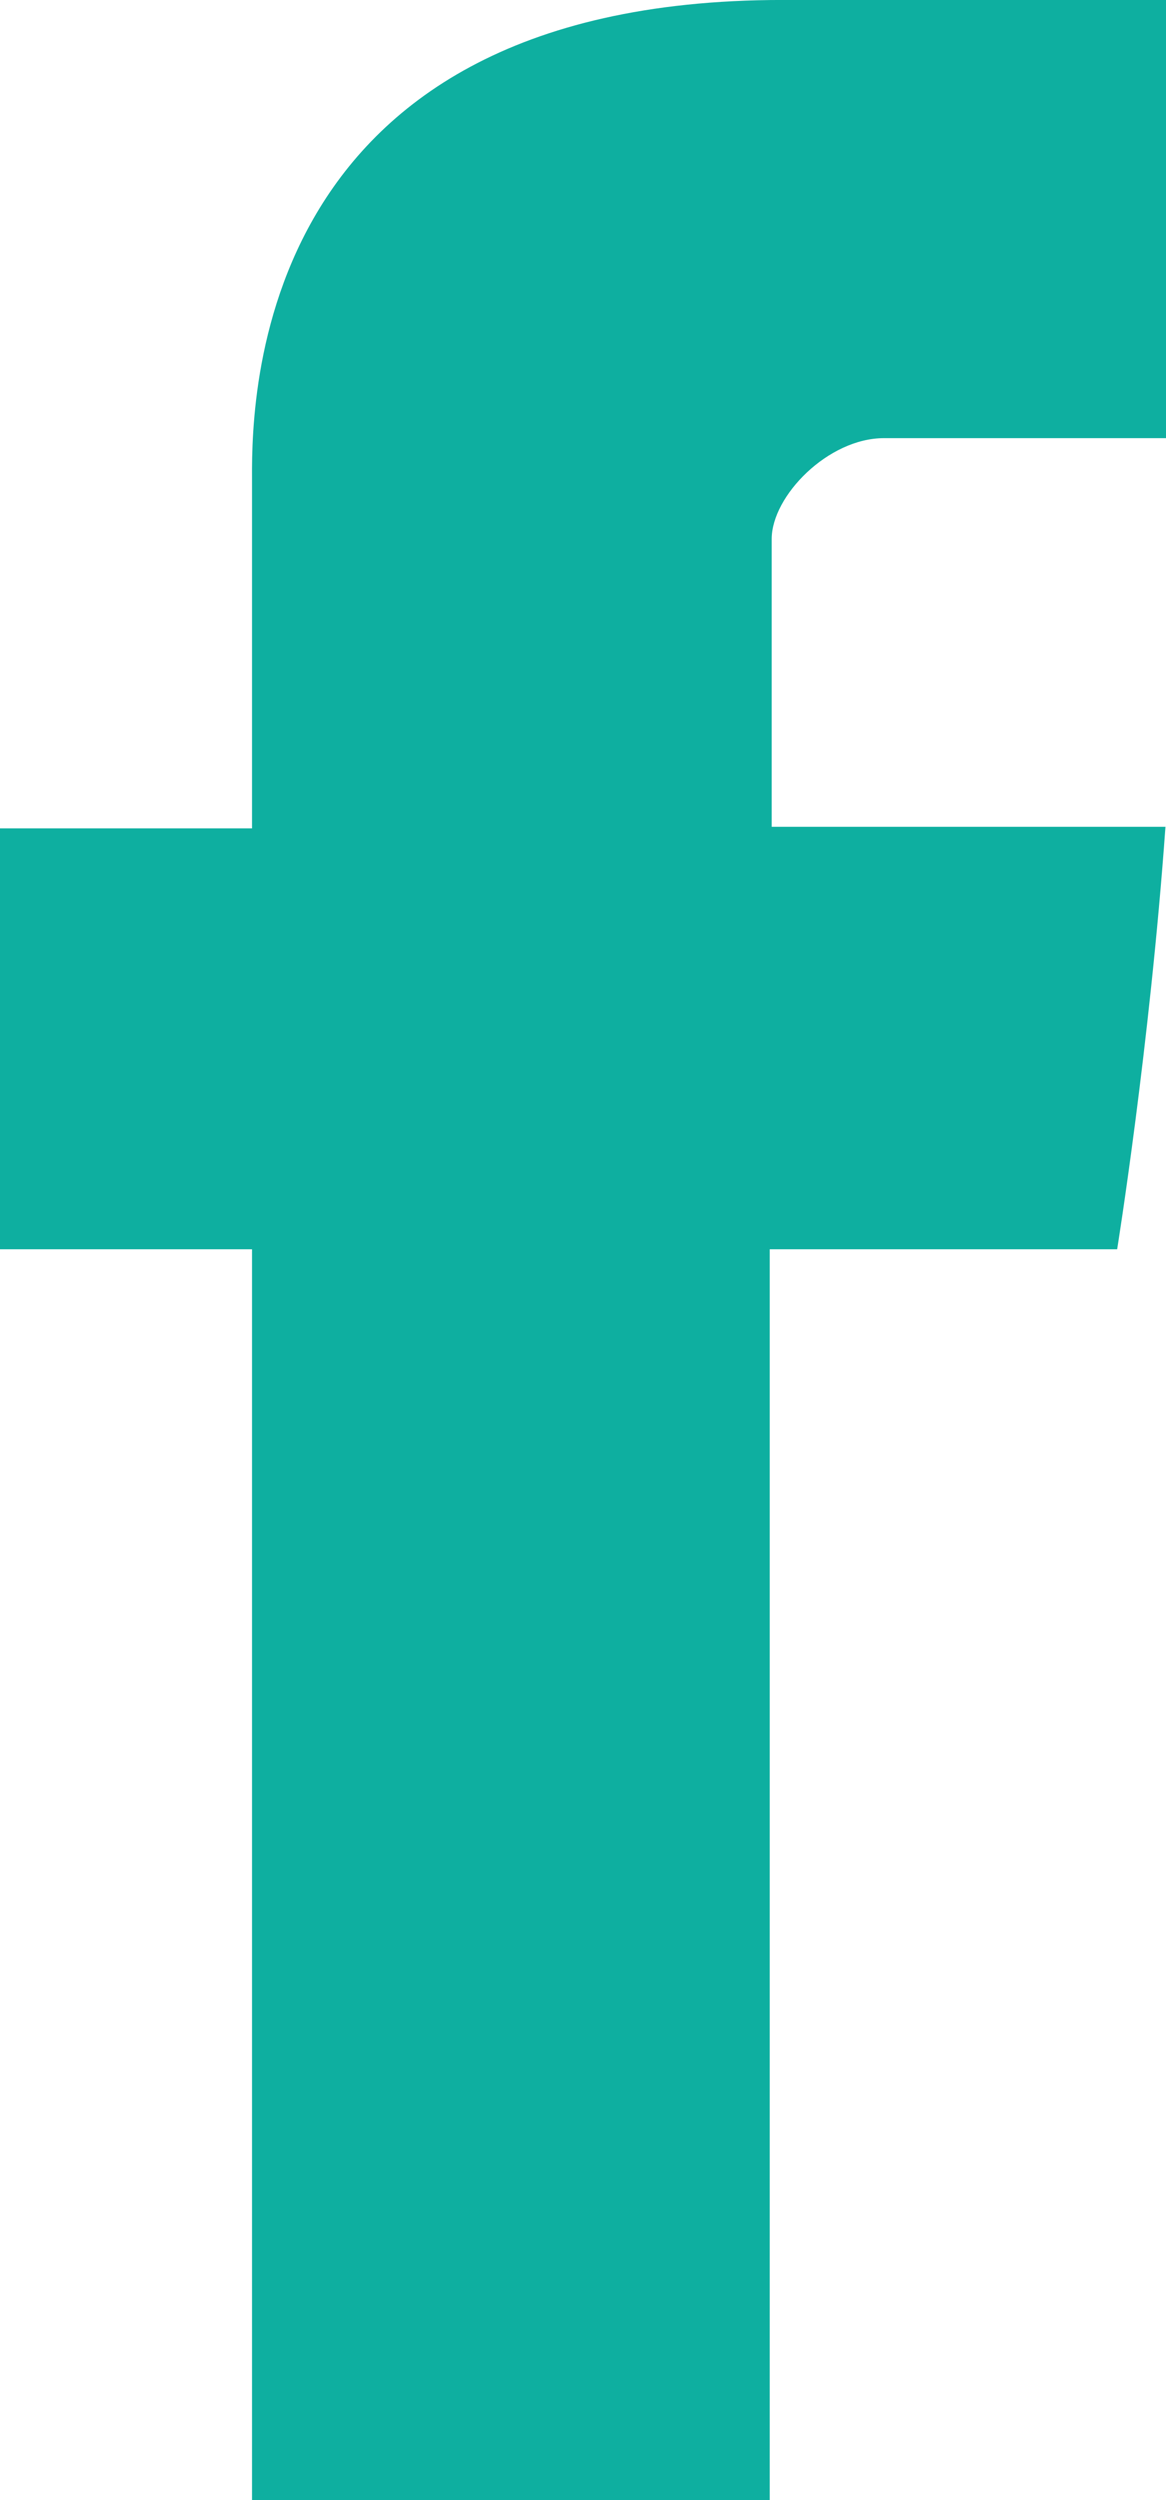 <svg width="200.72" height="430.11" viewBox="0 0 200.722 430.112" xmlns="http://www.w3.org/2000/svg">
  <path d="M43.385 83.299v59.218H0v72.412h43.385v215.18h89.122v-215.18h59.805s5.601-34.721 8.316-72.685h-67.784V92.733c0-7.4 9.717-17.354 19.321-17.354h48.557V-.006h-66.021C41.182-.011 43.385 72.473 43.385 83.293z" fill="#0EAFA0"/>
</svg>